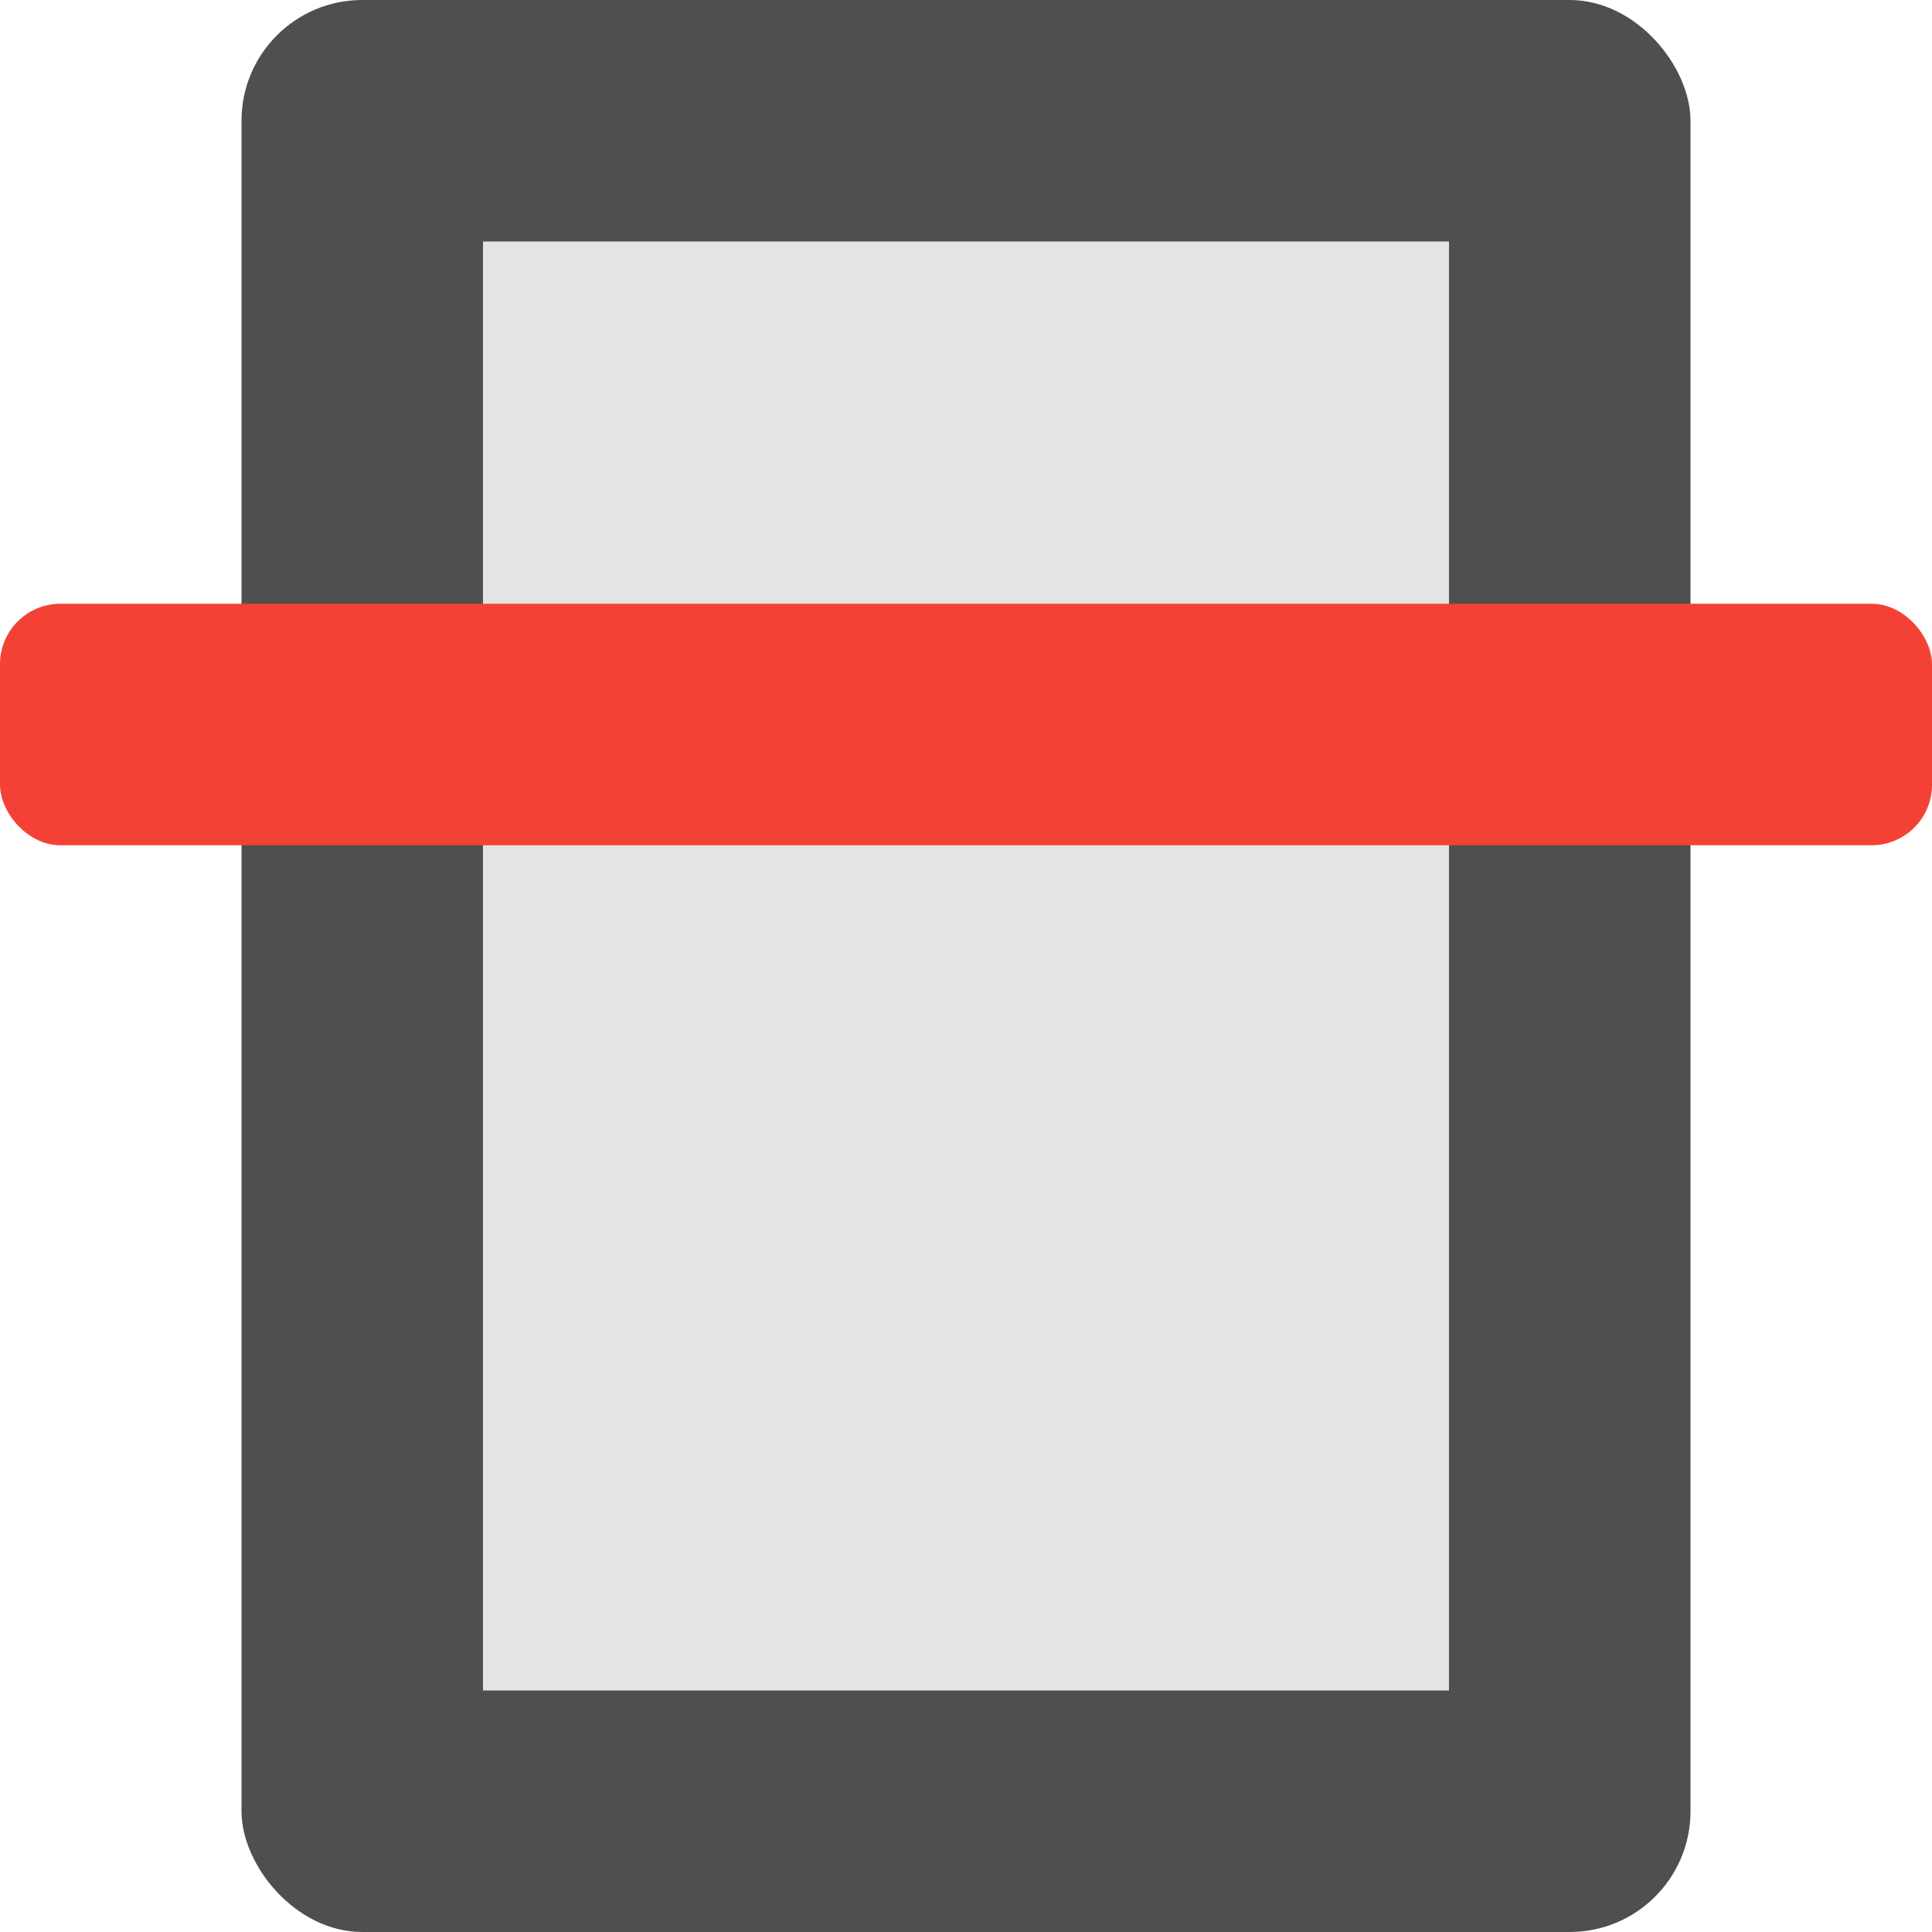 <?xml version="1.0" encoding="UTF-8" standalone="no"?>
<!-- Created with Inkscape (http://www.inkscape.org/) -->

<svg
   width="16"
   height="16"
   viewBox="0 0 16 16"
   version="1.1"
   id="svg1"
   inkscape:version="1.3.2 (091e20ef0f, 2023-11-25, custom)"
   sodipodi:docname="scanner.svg"
   xmlns:inkscape="http://www.inkscape.org/namespaces/inkscape"
   xmlns:sodipodi="http://sodipodi.sourceforge.net/DTD/sodipodi-0.dtd"
   xmlns="http://www.w3.org/2000/svg"
   xmlns:svg="http://www.w3.org/2000/svg">
  <sodipodi:namedview
     id="namedview1"
     pagecolor="#ffffff"
     bordercolor="#000000"
     borderopacity="0.25"
     inkscape:showpageshadow="2"
     inkscape:pageopacity="0.0"
     inkscape:pagecheckerboard="0"
     inkscape:deskcolor="#d1d1d1"
     inkscape:document-units="px"
     inkscape:zoom="45.5625"
     inkscape:cx="8"
     inkscape:cy="8"
     inkscape:window-width="1920"
     inkscape:window-height="942"
     inkscape:window-x="0"
     inkscape:window-y="32"
     inkscape:window-maximized="1"
     inkscape:current-layer="svg1" />
  <defs
     id="defs1" />
  <rect
     style="fill:#4f4f4f;opacity:1"
     width="12"
     height="16"
     id="rect1"
     x="2"
     y="0"
     ry="1" />
  <rect
     style="fill:#e4e4e4;opacity:1"
     width="8"
     height="12"
     x="4"
     y="2"
     rx="0"
     ry="0"
     id="rect2" />
  <rect
     style="fill:#f34235;opacity:1"
     width="16"
     height="2"
     x="0"
     y="5"
     ry="0.5"
     id="rect3" />
</svg>
